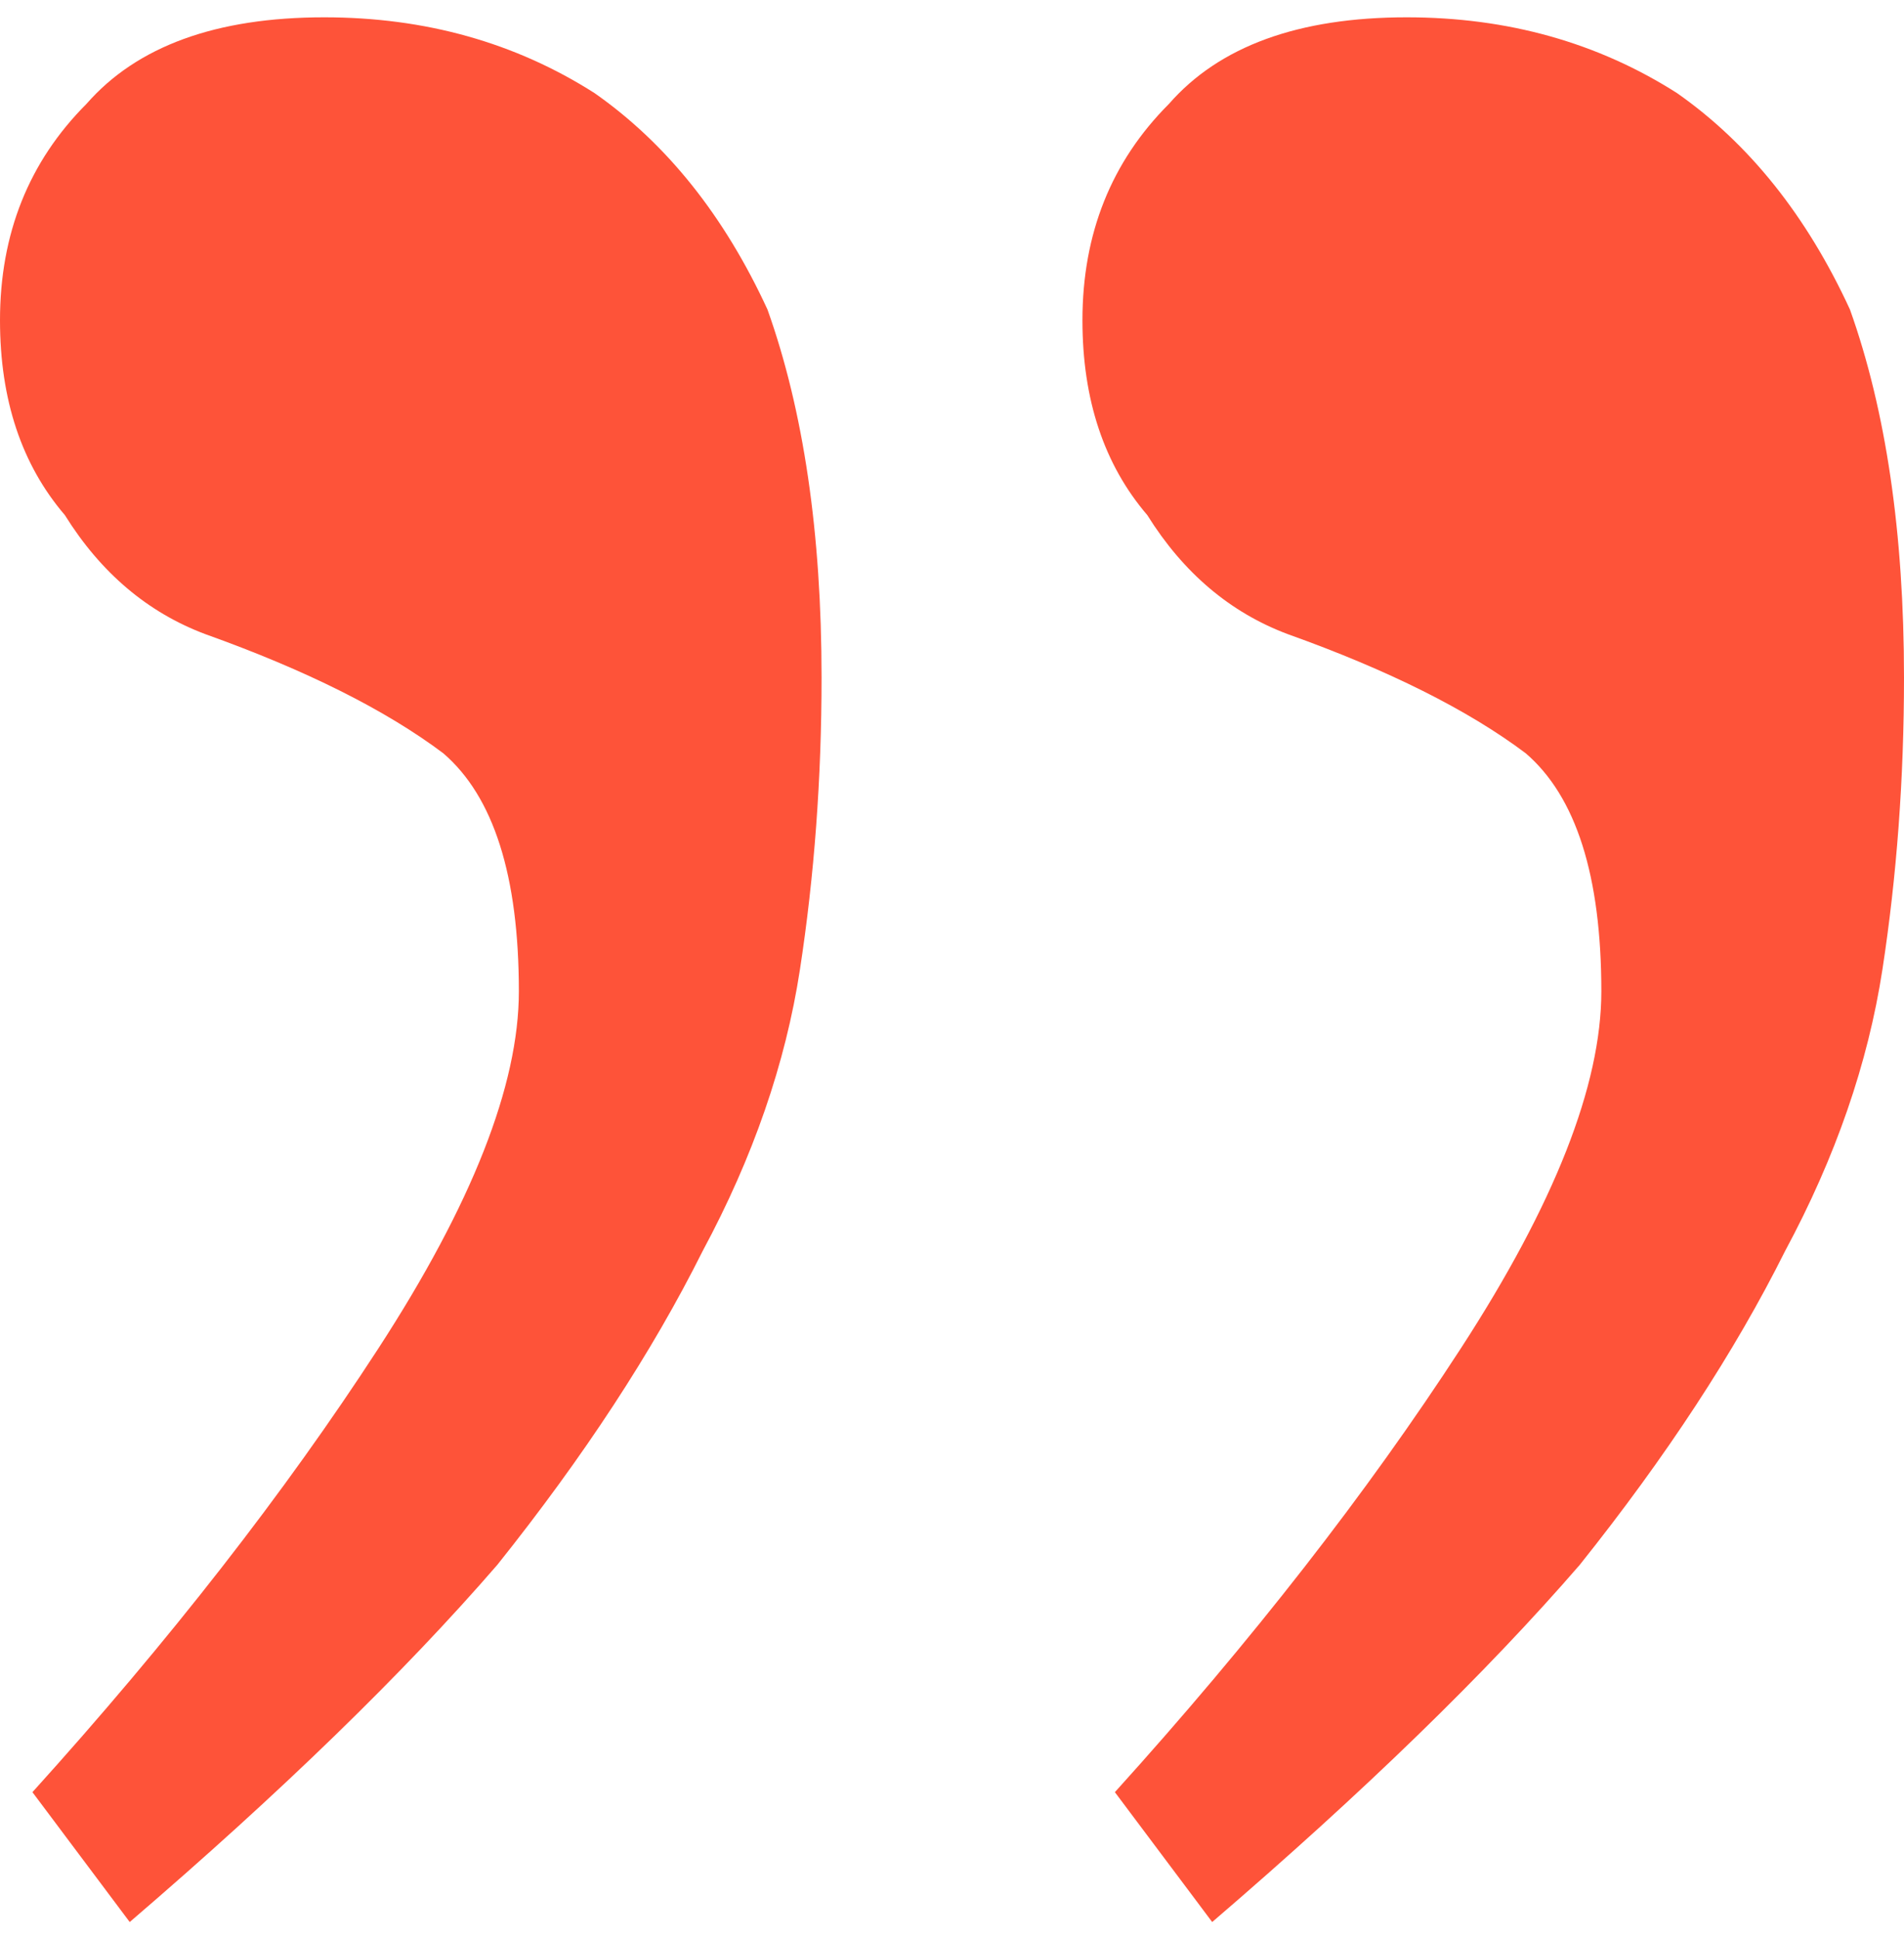 <svg width="55" height="56" viewBox="0 0 55 56" fill="none" xmlns="http://www.w3.org/2000/svg">
<path id="&#226;&#128;&#156;" d="M40.636 0.5C43.551 0.5 46.153 1.229 48.443 2.688C50.524 4.146 52.19 6.229 53.439 8.938C54.48 11.854 55 15.396 55 19.562C55 22.479 54.792 25.292 54.376 28C53.959 30.708 53.022 33.417 51.565 36.125C50.108 39.042 48.13 42.062 45.632 45.188C42.926 48.312 39.387 51.75 35.016 55.5L32.205 51.75C36.161 47.375 39.491 43.104 42.197 38.938C44.904 34.771 46.257 31.333 46.257 28.625C46.257 25.292 45.528 23 44.071 21.75C42.406 20.5 40.116 19.354 37.201 18.312C35.536 17.688 34.183 16.542 33.142 14.875C31.893 13.417 31.268 11.542 31.268 9.25C31.268 6.75 32.101 4.667 33.767 3C35.224 1.333 37.514 0.5 40.636 0.5ZM9.368 0.5C12.282 0.5 14.884 1.229 17.174 2.688C19.256 4.146 20.921 6.229 22.17 8.938C23.211 11.854 23.732 15.396 23.732 19.562C23.732 22.479 23.523 25.292 23.107 28C22.691 30.708 21.754 33.417 20.297 36.125C18.84 39.042 16.862 42.062 14.364 45.188C11.658 48.312 8.119 51.75 3.747 55.5L0.937 51.75C4.892 47.375 8.223 43.104 10.929 38.938C13.635 34.771 14.988 31.333 14.988 28.625C14.988 25.292 14.26 23 12.803 21.75C11.137 20.5 8.847 19.354 5.933 18.312C4.268 17.688 2.914 16.542 1.874 14.875C0.625 13.417 0 11.542 0 9.25C0 6.75 0.833 4.667 2.498 3C3.955 1.333 6.245 0.5 9.368 0.5Z" fill="#FE5339"/>
</svg>
